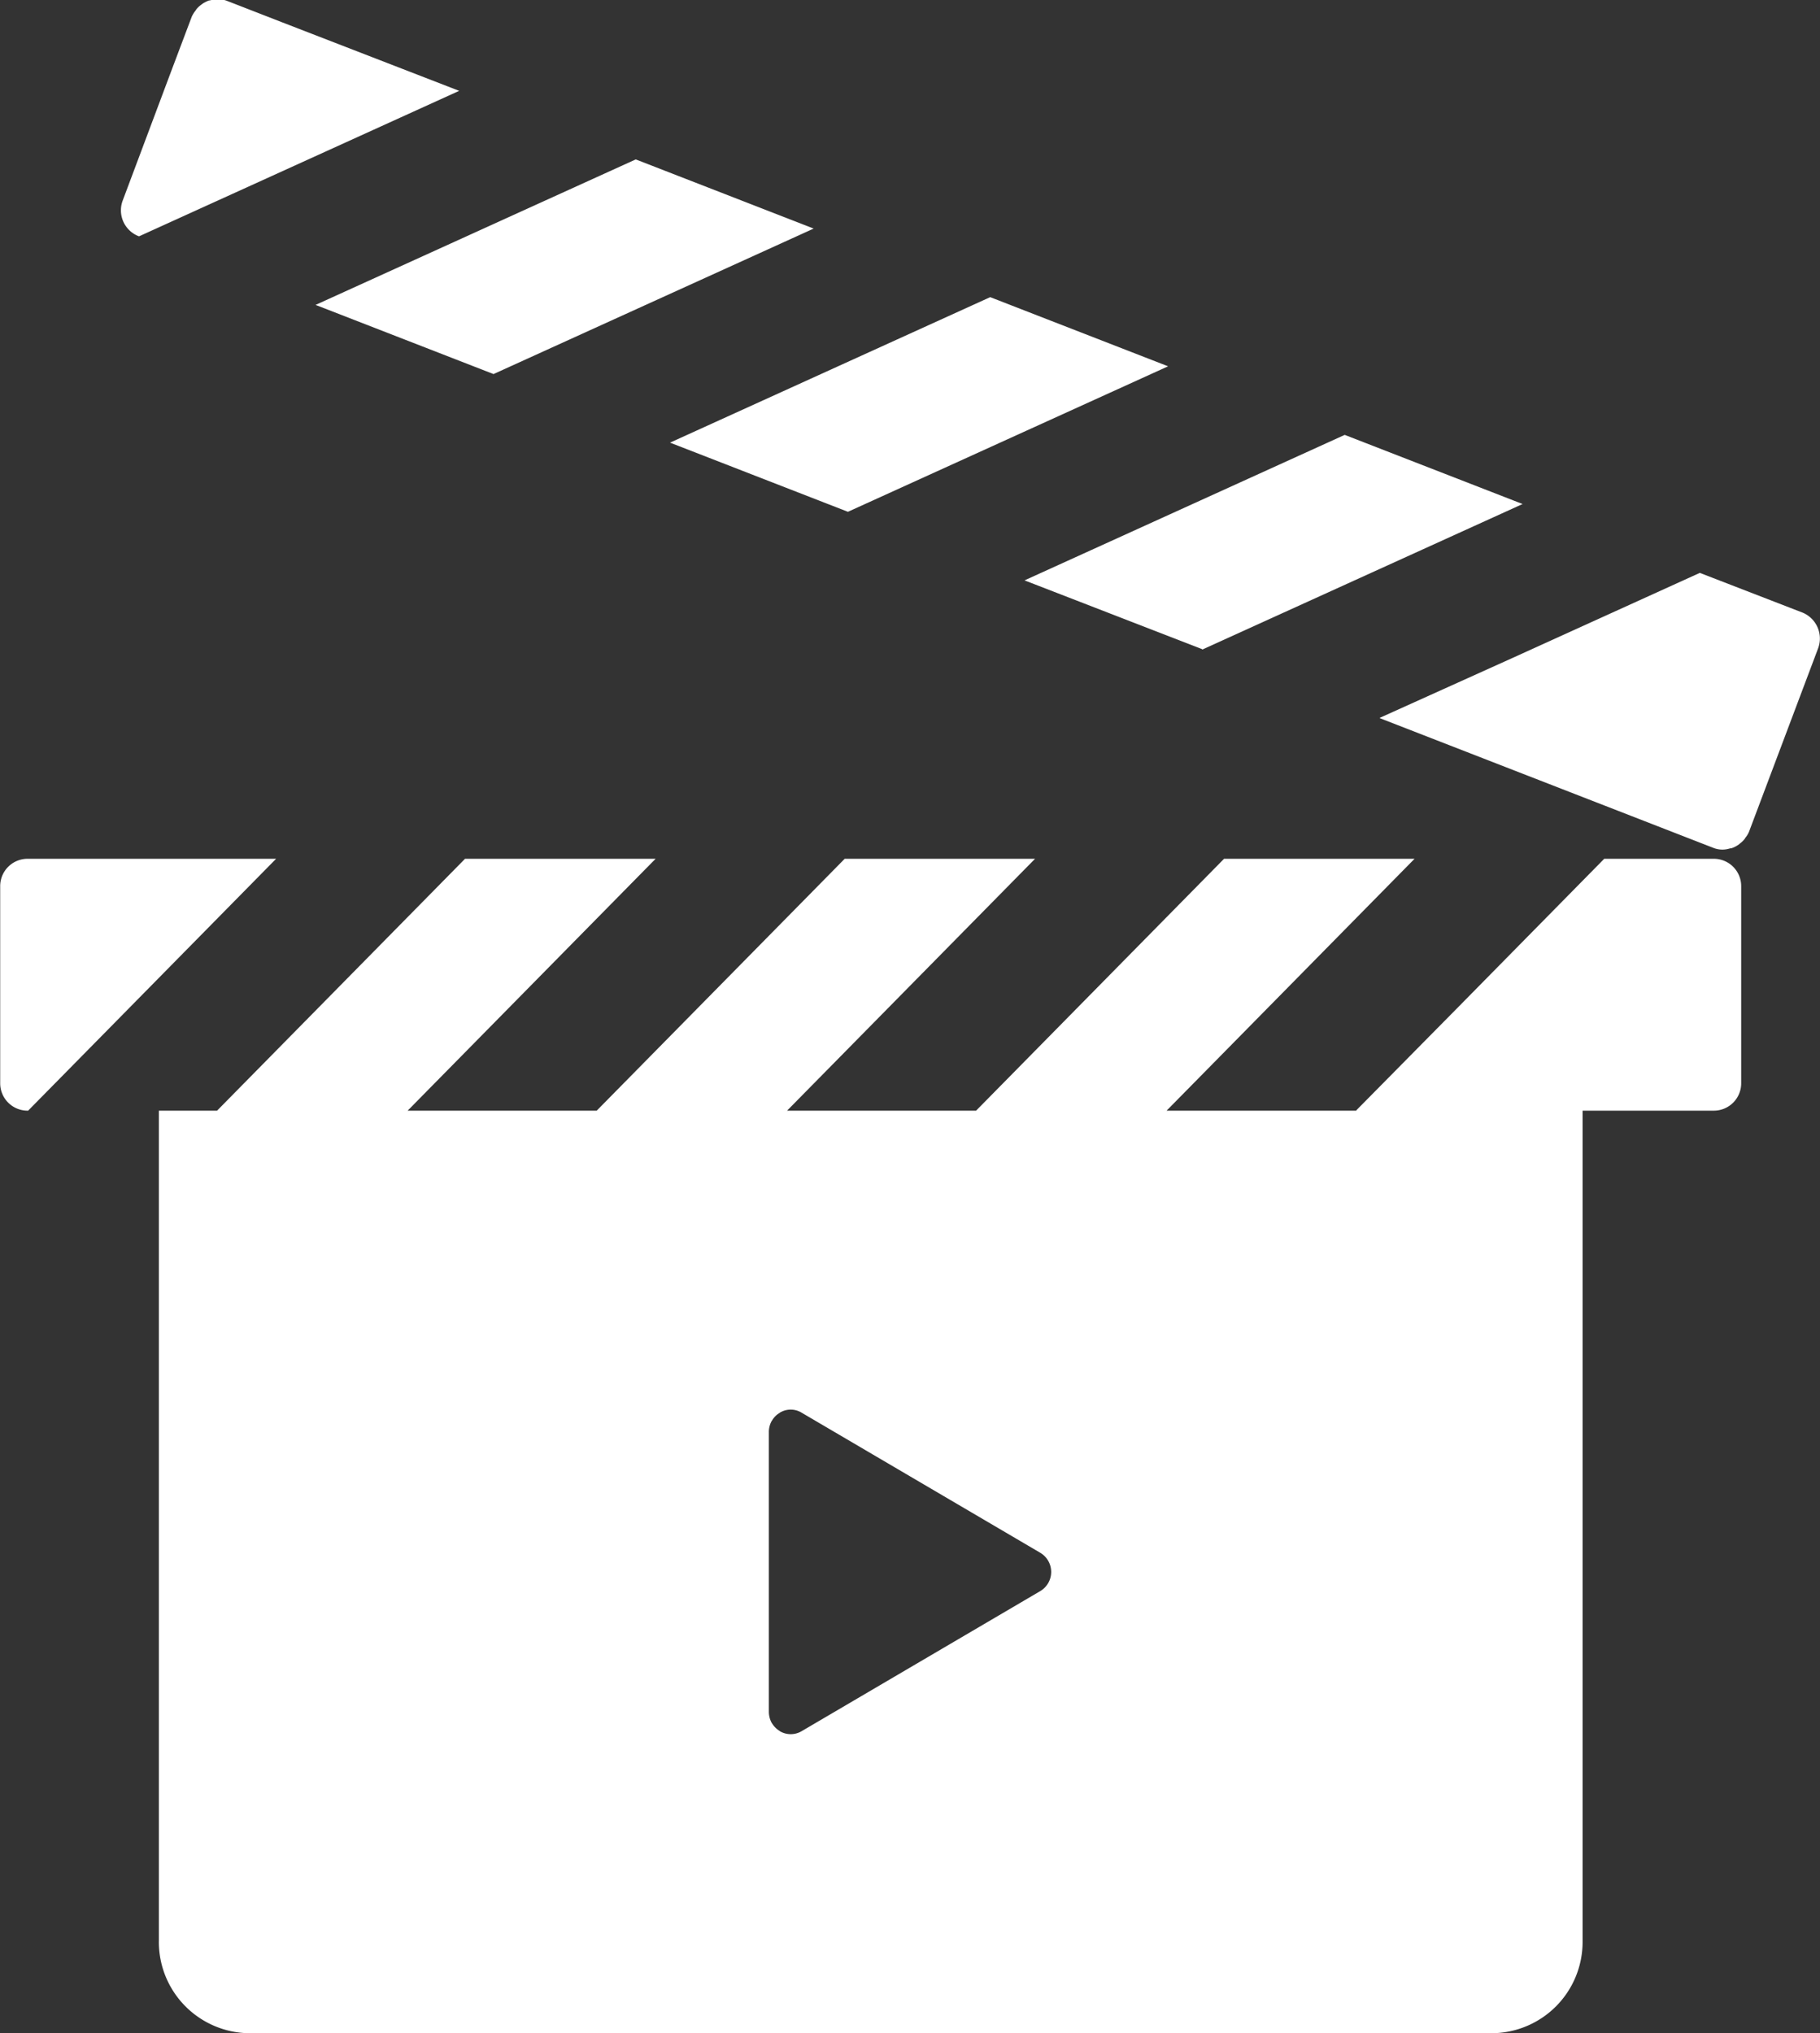 <svg xmlns="http://www.w3.org/2000/svg" width="67.937" height="75.88" viewBox="0 0 67.937 75.88">
  <rect x="0" y="0" width="67.937" height="75.88" fill="#333333" stroke="none"/>
  <defs>
    <style>
      .cls-1 {
        fill: #fff;
        fill-rule: evenodd;
      }
    </style>
  </defs>
  <path id="ico_movie.svg" class="cls-1" d="M659.452,3791.33h-4.1l-5.406,5.49-3.851,3.9h0.012l-0.012.01h13.355a1.021,1.021,0,0,0,1.014-1.03v-7.34A1.021,1.021,0,0,0,659.452,3791.33Zm-53.705,0H596.49a1.021,1.021,0,0,0-1.014,1.03v7.34a1.021,1.021,0,0,0,1.014,1.03h0.029l9.257-9.4h-0.029Zm7.114,0h-0.033l-9.256,9.4h7.114l9.256-9.4h-7.081Zm11.959,9.4h0.029l9.257-9.4H627l-9.257,9.4h7.082Zm14.167,0h0.029l9.256-9.4h-7.111l-9.256,9.4h7.082Zm23.761-18.59-3.828-1.48-6.981,3.17-4.966,2.24,0.011,0.01h-0.015l12.475,4.85a0.913,0.913,0,0,0,.61.01,0.15,0.15,0,0,0,.066-0.01,0.937,0.937,0,0,0,.219-0.11,0.246,0.246,0,0,0,.065-0.05,0.906,0.906,0,0,0,.181-0.17,0.188,0.188,0,0,0,.031-0.05,0.9,0.9,0,0,0,.137-0.22l2.581-6.85A1.046,1.046,0,0,0,662.748,3782.14Zm-62.116-14.05,0.027,0.01,11.951-5.43-0.027-.01-6.615-2.56-2.031-.79a0.988,0.988,0,0,0-.612-0.02c-0.021,0-.043.01-0.064,0.01a1.557,1.557,0,0,0-.22.11c-0.023.02-.043,0.03-0.065,0.05a0.875,0.875,0,0,0-.18.17,0.313,0.313,0,0,1-.032.05,1.135,1.135,0,0,0-.136.22l-0.777,2.06-1.8,4.8A1.035,1.035,0,0,0,600.632,3768.09Zm6.645,2.58,6.588,2.56,0.027,0.01,11.951-5.43-0.027-.01-6.587-2.56-0.031-.01-11.951,5.43Zm13.23,5.14,6.587,2.56,0.028,0.01,11.951-5.43-0.028-.01-6.587-2.56-0.027-.01-11.952,5.43Zm13.232,5.14,6.587,2.55,0.028,0.02,11.951-5.43-0.027-.01-6.587-2.56-0.027-.01-11.952,5.43Zm-32.34,50.78a3.406,3.406,0,0,0,3.377,3.43h46.39a3.407,3.407,0,0,0,3.378-3.43v-31H601.4v31Zm22.77-19.01a0.842,0.842,0,0,1,.112-0.42,0.031,0.031,0,0,0,.015-0.02,0.789,0.789,0,0,1,.275-0.27,0.081,0.081,0,0,0,.009-0.01,0.783,0.783,0,0,1,.809,0l8.911,5.23a0.831,0.831,0,0,1,0,1.43l-8.911,5.23a0.8,0.8,0,0,1-.808,0,0.094,0.094,0,0,1-.01-0.01,0.886,0.886,0,0,1-.275-0.27,0.031,0.031,0,0,0-.015-0.02,0.871,0.871,0,0,1-.112-0.42v-10.45Z" transform="translate(-595.469 -3759.28)"/>
</svg>
